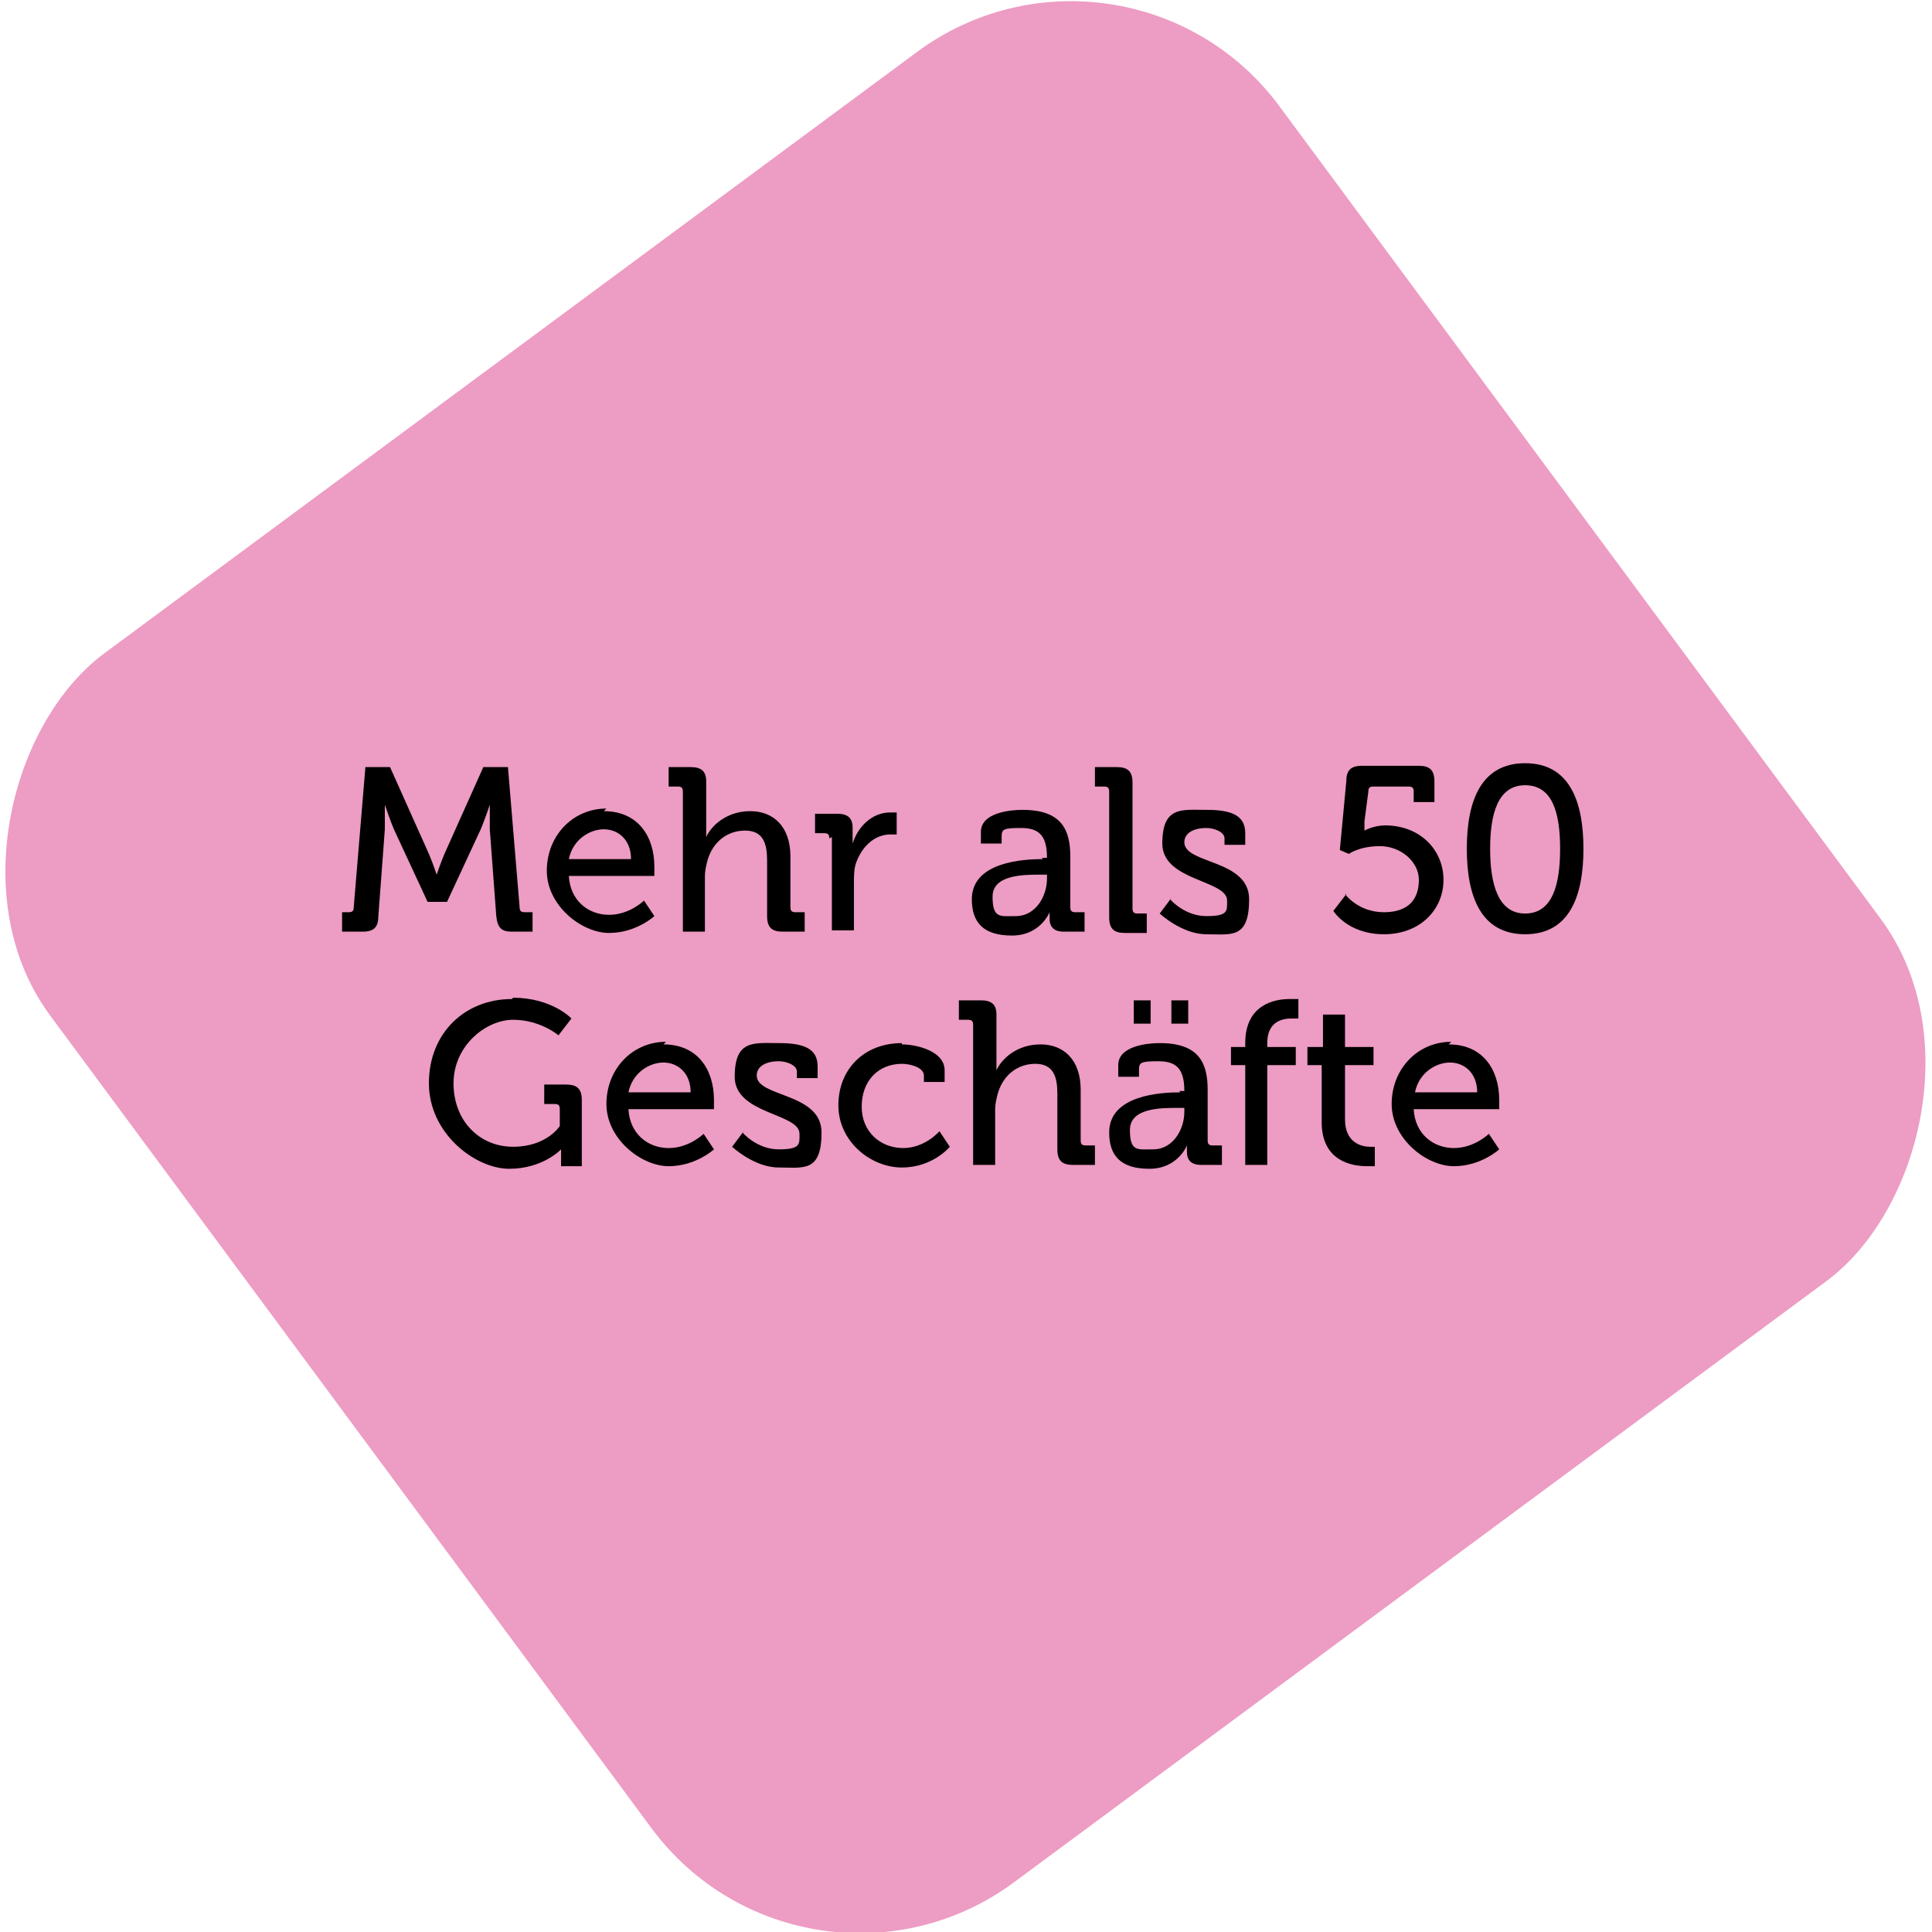 <?xml version="1.0" encoding="UTF-8"?>
<svg id="Laag_1" data-name="Laag 1" xmlns="http://www.w3.org/2000/svg" baseProfile="tiny" version="1.2" viewBox="0 0 149.1 149.1">
  <rect x="15.6" y="15.6" width="118" height="118" rx="20" ry="20" transform="translate(90.1 -29.7) rotate(53.5)" fill="#ed9cc3" stroke-width="0"/>
  <g>
    <path d="M26.3,70.4h.6c.3,0,.4-.1.4-.4l.9-10.8h1.9l3,6.7c.3.7.6,1.6.6,1.6h0s.3-.9.6-1.6l3-6.7h1.9l.9,10.8c0,.3.1.4.4.4h.6v1.5h-1.6c-.8,0-1.1-.3-1.2-1.2l-.5-6.7c0-.8,0-1.9,0-1.9h0s-.4,1.2-.7,1.9l-2.6,5.6h-1.5l-2.6-5.6c-.3-.7-.7-1.9-.7-1.9h0s0,1.1,0,1.9l-.5,6.7c0,.8-.3,1.2-1.2,1.2h-1.6v-1.5Z" fill="#000" stroke-width="0"/>
    <path d="M46.6,62.6c2.6,0,3.9,1.9,3.9,4.3s0,.7,0,.7h-6.6c.1,1.9,1.5,3,3.1,3s2.7-1.1,2.7-1.1l.8,1.2s-1.4,1.3-3.5,1.3-4.8-2.1-4.8-4.8,2-4.8,4.6-4.8ZM48.7,66.3c0-1.5-1-2.3-2.1-2.3s-2.4.8-2.7,2.3h4.8Z" fill="#000" stroke-width="0"/>
    <path d="M52.7,61.1c0-.3-.1-.4-.4-.4h-.7v-1.5h1.7c.8,0,1.2.3,1.2,1.1v3.5c0,.4,0,.8,0,.8h0c.4-.9,1.6-2,3.4-2s3.1,1.2,3.1,3.5v3.9c0,.3.1.4.4.4h.7v1.5h-1.7c-.8,0-1.2-.3-1.2-1.2v-4.3c0-1.3-.3-2.3-1.7-2.3s-2.5.9-2.9,2.3c-.1.4-.2.8-.2,1.2v4.3h-1.7v-10.8Z" fill="#000" stroke-width="0"/>
    <path d="M64,64.7c0-.3-.1-.4-.4-.4h-.7v-1.5h1.7c.8,0,1.2.3,1.2,1.1v.6c0,.4,0,.6,0,.6h0c.4-1.3,1.5-2.4,2.9-2.4s.5,0,.5,0v1.7s-.2,0-.5,0c-1.1,0-2.1.8-2.6,2.1-.2.5-.2,1.1-.2,1.6v3.7h-1.7v-7.2Z" fill="#000" stroke-width="0"/>
    <path d="M80.4,66.2h.4c0-1.7-.6-2.3-2-2.3s-1.5.1-1.5.7v.5h-1.6v-.9c0-1.5,2.3-1.7,3.2-1.7,3,0,3.7,1.5,3.7,3.6v3.9c0,.3.1.4.4.4h.7v1.5h-1.6c-.8,0-1.1-.4-1.1-1s0-.5,0-.5h0s-.7,1.8-2.9,1.8-3.1-1-3.1-2.8c0-2.9,4-3.1,5.5-3.1ZM78.4,70.7c1.5,0,2.4-1.5,2.4-2.9v-.3h-.5c-1.3,0-3.7,0-3.7,1.7s.6,1.5,1.7,1.5Z" fill="#000" stroke-width="0"/>
    <path d="M85.6,61.1c0-.3-.1-.4-.4-.4h-.7v-1.5h1.7c.8,0,1.2.3,1.2,1.2v9.7c0,.3.1.4.4.4h.7v1.5h-1.7c-.8,0-1.2-.3-1.2-1.2v-9.7Z" fill="#000" stroke-width="0"/>
    <path d="M90.3,69.4s1.1,1.3,2.8,1.3,1.6-.4,1.6-1.2c0-1.6-5-1.5-5-4.4s1.5-2.6,3.4-2.6,3,.4,3,1.8v.9h-1.6v-.5c0-.5-.8-.8-1.4-.8-1,0-1.7.4-1.7,1.1,0,1.7,5,1.3,5,4.4s-1.4,2.7-3.3,2.7-3.6-1.6-3.6-1.6l.9-1.2Z" fill="#000" stroke-width="0"/>
    <path d="M103.8,69s1,1.4,3,1.4,2.7-1.1,2.7-2.5-1.4-2.6-3-2.6-2.4.6-2.4.6l-.7-.3.5-5.3c0-.8.3-1.2,1.2-1.2h4.4c.8,0,1.2.3,1.2,1.2v1.6h-1.6v-.8c0-.3-.1-.4-.4-.4h-2.7c-.3,0-.4.1-.4.4l-.3,2.3c0,.4,0,.7,0,.7h0s.7-.4,1.6-.4c2.7,0,4.5,1.9,4.5,4.2s-1.8,4.2-4.6,4.2-3.9-1.8-3.9-1.8l1-1.3Z" fill="#000" stroke-width="0"/>
    <path d="M113.2,65.5c0-3.7,1.1-6.6,4.5-6.6s4.5,2.9,4.5,6.6-1.1,6.6-4.5,6.6-4.5-2.9-4.5-6.6ZM120.4,65.5c0-2.8-.6-4.9-2.7-4.9s-2.7,2.2-2.7,4.9.6,5,2.7,5,2.7-2.2,2.7-5Z" fill="#000" stroke-width="0"/>
    <path d="M39.6,77c3,0,4.5,1.6,4.5,1.6l-1,1.3s-1.4-1.2-3.5-1.2-4.6,2-4.6,4.9,2,4.9,4.6,4.9,3.6-1.6,3.6-1.6v-1.3c0-.3-.1-.4-.4-.4h-.8v-1.5h1.7c.8,0,1.2.3,1.2,1.2v5.1h-1.6v-.8c0-.3,0-.5,0-.5h0s-1.4,1.5-4,1.5-6.2-2.7-6.2-6.6,2.8-6.5,6.4-6.5Z" fill="#000" stroke-width="0"/>
    <path d="M51.2,80.6c2.6,0,3.9,1.9,3.9,4.3s0,.7,0,.7h-6.6c.1,1.9,1.5,3,3.1,3s2.7-1.1,2.7-1.1l.8,1.2s-1.4,1.3-3.5,1.3-4.8-2.1-4.8-4.8,2-4.8,4.6-4.8ZM53.3,84.3c0-1.5-1-2.3-2.1-2.3s-2.4.8-2.7,2.3h4.8Z" fill="#000" stroke-width="0"/>
    <path d="M57.3,87.4s1.1,1.3,2.8,1.3,1.6-.4,1.6-1.2c0-1.6-5-1.5-5-4.4s1.5-2.6,3.4-2.6,3,.4,3,1.8v.9h-1.6v-.5c0-.5-.8-.8-1.4-.8-1,0-1.7.4-1.7,1.1,0,1.7,5,1.3,5,4.4s-1.4,2.7-3.3,2.7-3.6-1.6-3.6-1.6l.9-1.2Z" fill="#000" stroke-width="0"/>
    <path d="M69.6,80.6c1.1,0,3.3.5,3.3,2v.9h-1.6v-.5c0-.6-1-.9-1.7-.9-1.8,0-3.1,1.3-3.1,3.3s1.5,3.2,3.2,3.2,2.8-1.3,2.8-1.3l.8,1.2s-1.3,1.6-3.7,1.6-4.9-2-4.9-4.8,2-4.8,4.9-4.8Z" fill="#000" stroke-width="0"/>
    <path d="M75.1,79.1c0-.3-.1-.4-.4-.4h-.7v-1.5h1.7c.8,0,1.2.3,1.2,1.1v3.5c0,.4,0,.8,0,.8h0c.4-.9,1.6-2,3.4-2s3.1,1.2,3.1,3.5v3.9c0,.3.1.4.4.4h.7v1.5h-1.7c-.8,0-1.2-.3-1.2-1.2v-4.3c0-1.3-.3-2.3-1.7-2.3s-2.5.9-2.9,2.3c-.1.4-.2.8-.2,1.2v4.3h-1.7v-10.8Z" fill="#000" stroke-width="0"/>
    <path d="M91,84.2h.4c0-1.7-.6-2.3-2-2.3s-1.5.1-1.5.7v.5h-1.6v-.9c0-1.5,2.3-1.7,3.2-1.7,3,0,3.7,1.5,3.7,3.6v3.9c0,.3.1.4.4.4h.7v1.5h-1.6c-.8,0-1.1-.4-1.1-1s0-.5,0-.5h0s-.7,1.8-2.9,1.8-3.1-1-3.1-2.8c0-2.9,4-3.1,5.5-3.1ZM89,88.7c1.5,0,2.4-1.5,2.4-2.9v-.3h-.5c-1.3,0-3.7,0-3.7,1.7s.6,1.5,1.7,1.5ZM87.5,77.2h1.3v1.8h-1.3v-1.8ZM90.4,77.2h1.3v1.8h-1.3v-1.8Z" fill="#000" stroke-width="0"/>
    <path d="M96.1,82.2h-1.1v-1.4h1.1v-.3c0-3,2.3-3.4,3.4-3.4s.7,0,.7,0v1.5s-.2,0-.5,0c-.7,0-1.9.2-1.9,1.9v.3h2.2v1.4h-2.2v7.7h-1.7v-7.7Z" fill="#000" stroke-width="0"/>
    <path d="M102.1,82.2h-1.2v-1.4h1.2v-2.5h1.7v2.5h2.2v1.4h-2.2v4.2c0,1.8,1.3,2.1,1.9,2.1s.4,0,.4,0v1.5s-.2,0-.6,0c-1.2,0-3.5-.4-3.5-3.4v-4.4Z" fill="#000" stroke-width="0"/>
    <path d="M111.8,80.6c2.6,0,3.9,1.9,3.9,4.3s0,.7,0,.7h-6.6c.1,1.9,1.5,3,3.1,3s2.7-1.1,2.7-1.1l.8,1.2s-1.4,1.3-3.5,1.3-4.8-2.1-4.8-4.8,2-4.8,4.6-4.8ZM114,84.3c0-1.5-1-2.3-2.1-2.3s-2.4.8-2.7,2.3h4.8Z" fill="#000" stroke-width="0"/>
  </g>
</svg>